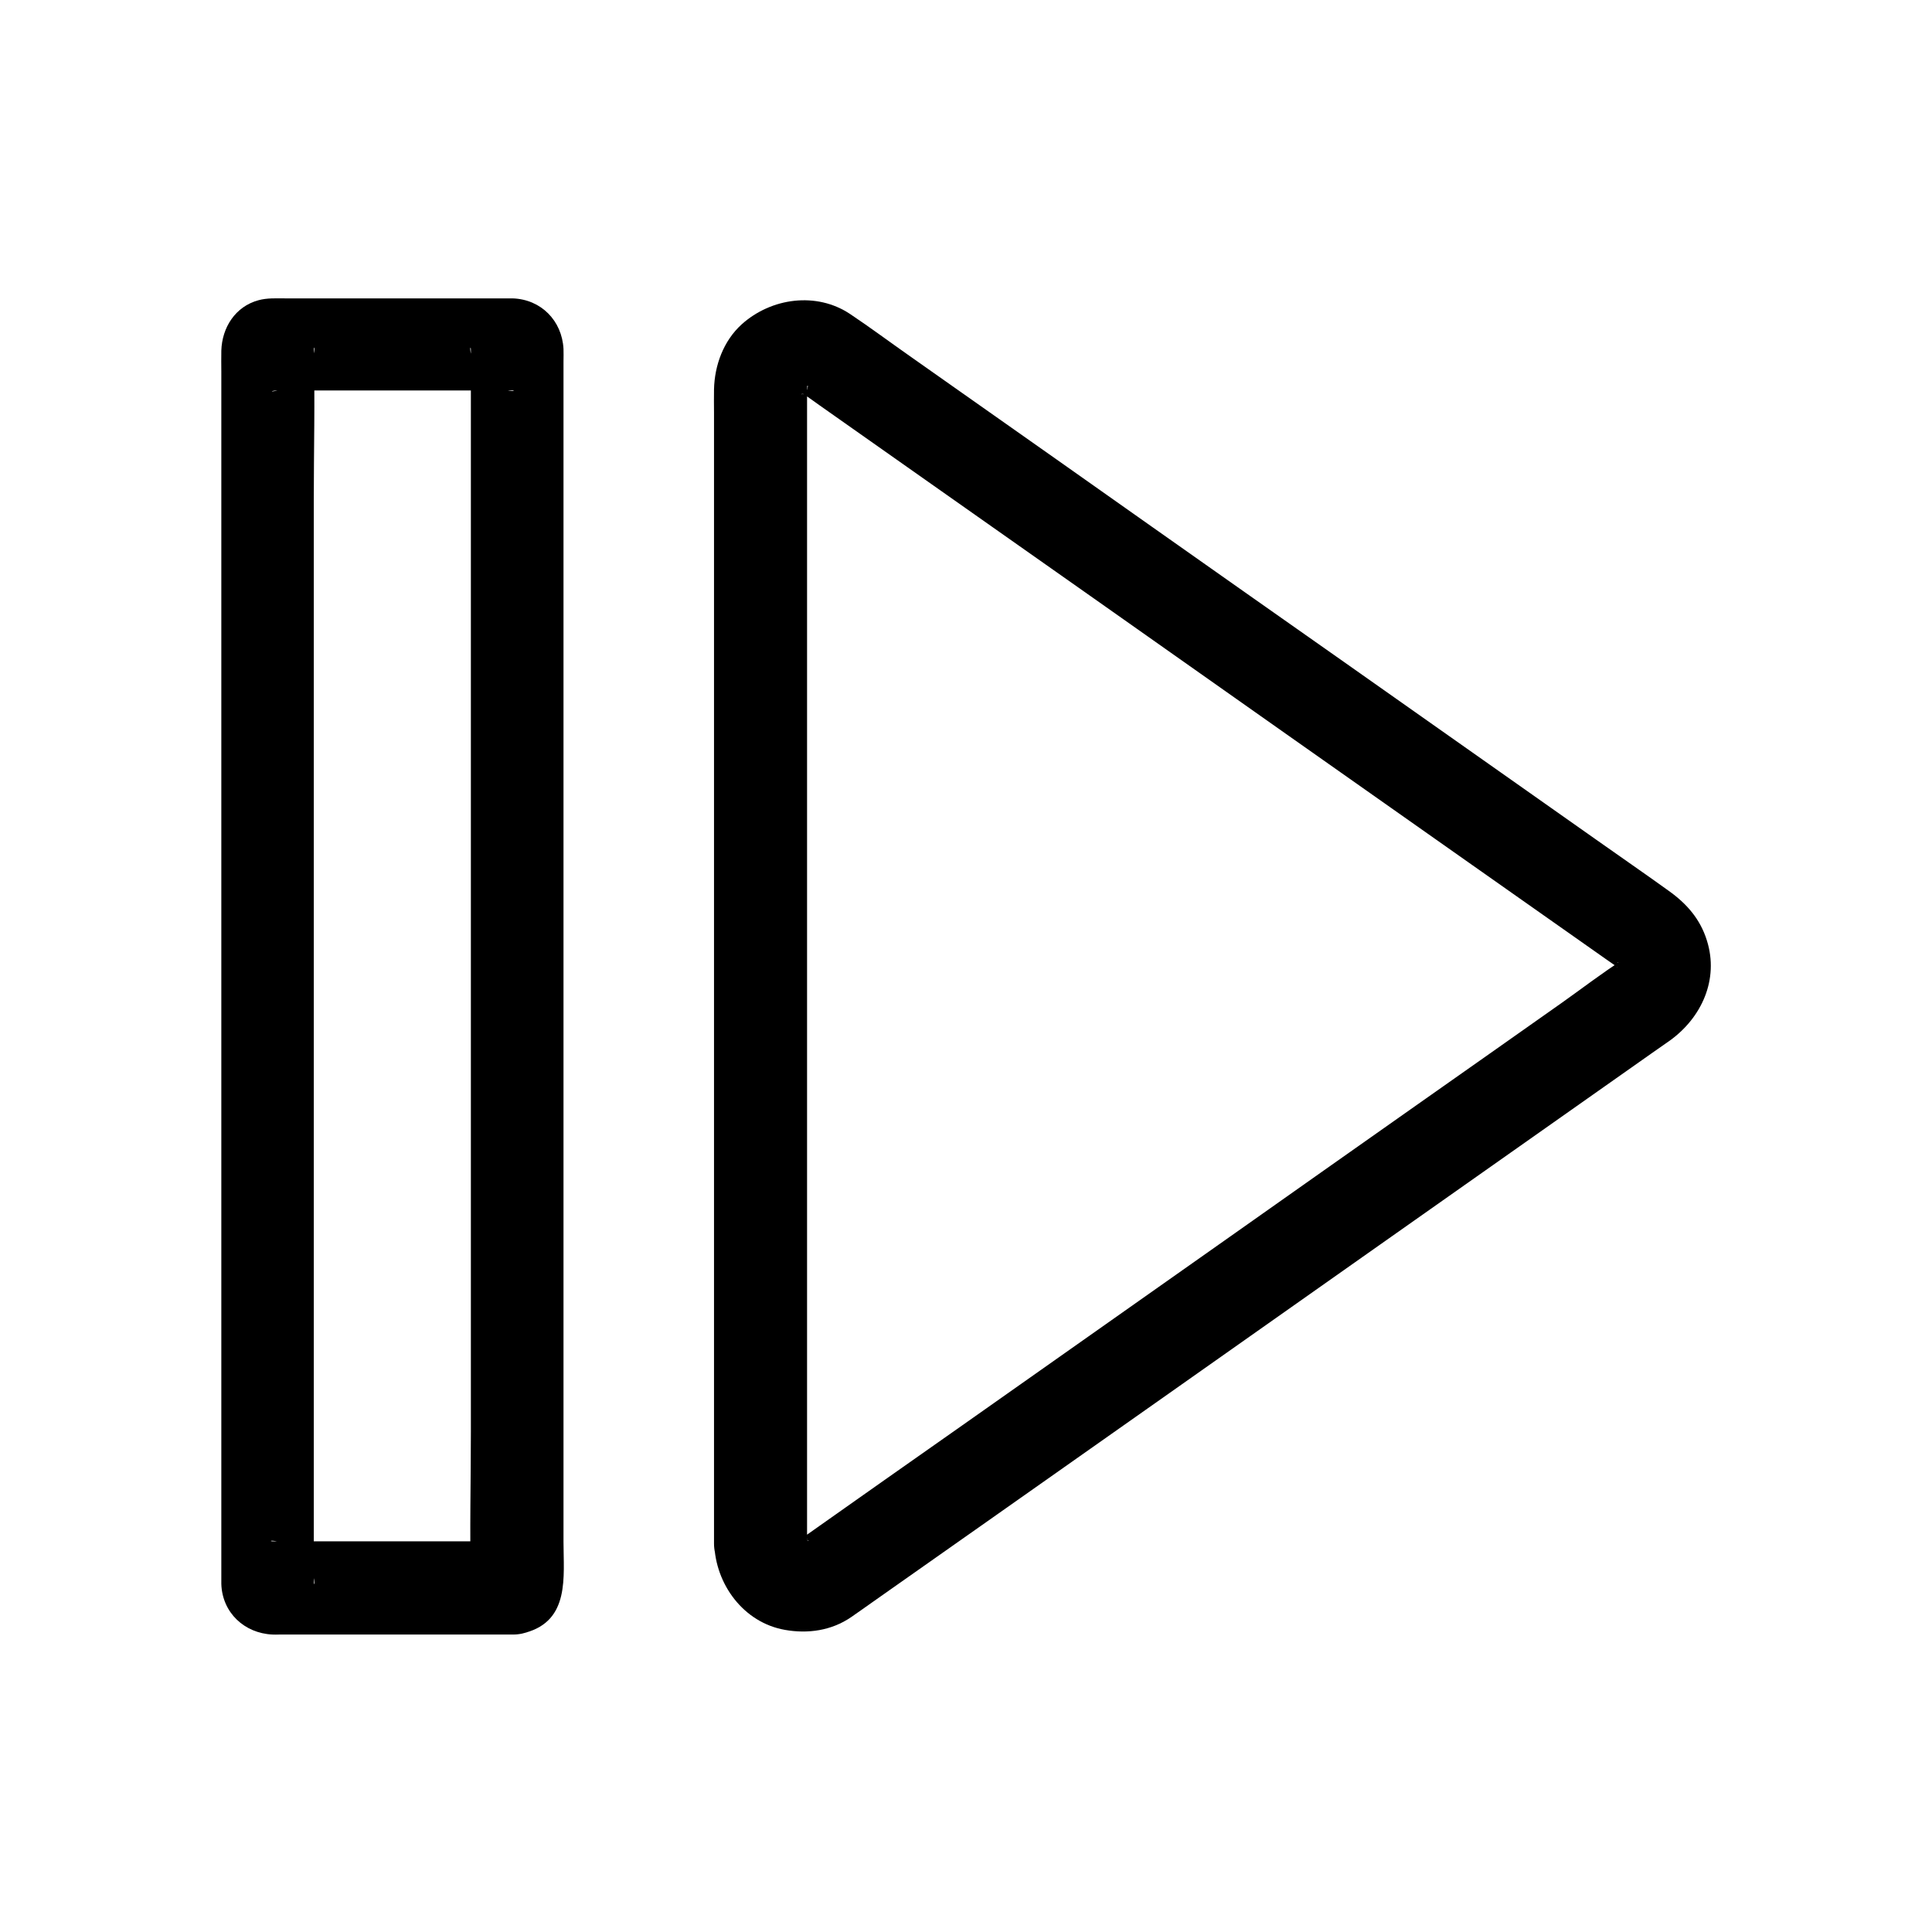 <?xml version="1.0" encoding="UTF-8"?>
<!-- Uploaded to: ICON Repo, www.iconrepo.com, Generator: ICON Repo Mixer Tools -->
<svg fill="#000000" width="800px" height="800px" version="1.1" viewBox="144 144 512 512" xmlns="http://www.w3.org/2000/svg">
 <g>
  <path d="m357.88 553.01v-16.039-41.523-57.27-63.172-59.137-45.758-22.387-0.641-0.148c-0.051-1.18 0.641-1.18-0.297 1.379 0.148-0.441 0.297-1.031 0.344-1.477 0.195-1.379-1.426 2.41-0.59 1.328 0.148-0.195 0.297-0.543 0.395-0.738 0.789-1.82-0.887 1.379-0.934 1.082 0-0.148 0.641-0.688 0.789-0.836 1.23-1.523-1.23 1.133-1.18 0.836 0-0.098 0.789-0.543 0.934-0.59 2.609-1.523-2.41 0.836-0.098 0.051 0.543-0.195 1.969-0.344-0.246-0.051-2.164 0.297-0.789 0.098-0.246 0.098 2.656 0.051-3.051-0.789-0.441-0.051 2.363 0.641-2.066-1.328-0.441-0.246 0.344 0.246 0.738 0.441 1.082 0.688 1.426 0.984 2.856 2.016 4.231 3 9.297 6.543 18.648 13.137 27.945 19.68 14.957 10.527 29.914 21.059 44.871 31.586 17.219 12.152 34.488 24.305 51.711 36.457 15.742 11.07 31.488 22.188 47.23 33.258 10.922 7.676 21.797 15.352 32.719 23.027 2.508 1.77 5.019 3.543 7.527 5.266 0.344 0.246 1.918 1.379 0.246 0.148-1.574-1.133-0.395-0.297-0.051 0.098 0.984 1.082-1.426-2.363-0.789-1.031 0.148 0.344 0.395 0.738 0.641 1.031 0.836 1.133-0.688-2.656-0.543-1.277 0 0.246 0.148 0.641 0.246 0.836 0.688 1.918-0.395-1.672-0.148-1.523 0.098 0.051 0 0.984 0.051 1.18-0.051 0.934-0.051 0.789 0.098-0.441 0.195-1.23 0.195-1.379 0-0.492-0.098 0.195-0.195 1.082-0.344 1.133-0.344 0.148 1.523-2.609 0.641-1.574-0.246 0.297-0.441 0.688-0.641 1.031-0.641 1.328 1.77-2.164 0.789-1.031-1.379 1.523 0.297-0.148 0.738-0.441-5.512 3.492-10.773 7.578-16.137 11.367-12.742 9.004-25.484 17.957-38.277 26.961-16.531 11.66-33.062 23.273-49.543 34.934-16.875 11.906-33.801 23.812-50.676 35.719-13.676 9.645-27.355 19.285-41.031 28.879-6.887 4.871-13.824 9.742-20.715 14.613-0.688 0.492-1.477 0.887-2.117 1.379-1.18 0.836 2.656-0.789 1.277-0.543-0.344 0.051-0.789 0.148-1.133 0.297-1.133 0.492 1.918-0.492 1.82-0.246 0 0.098-0.984 0-1.133 0.051-1.969 0.148 1.723 0 1.574 0.246-0.051 0.051-0.934-0.246-1.082-0.246-1.969-0.344 1.625 0.492 1.379 0.641-0.098 0.051-0.836-0.441-0.984-0.492-0.148-0.098-0.934-0.492-0.934-0.59-0.051-0.297 2.461 2.363 1.18 0.836-0.148-0.148-0.789-0.688-0.789-0.836 0.051-0.297 1.77 2.902 0.934 1.082-0.098-0.195-0.59-0.836-0.543-1.031 0.098-0.395 0.789 2.953 0.738 1.574 0-0.344-0.195-0.836-0.297-1.18-0.438-1.34 0.348 3.629 0.25 1.27-0.195-6.445-5.512-12.594-12.301-12.301-6.496 0.297-12.496 5.41-12.301 12.301 0.297 10.824 7.773 21.008 18.746 22.926 6.102 1.082 12.348 0.195 17.562-3.394 2.016-1.379 3.984-2.805 5.953-4.184 10.332-7.281 20.664-14.562 31.047-21.844 15.793-11.121 31.637-22.289 47.43-33.406 17.465-12.301 34.883-24.602 52.348-36.898 15.5-10.922 30.996-21.844 46.445-32.719 9.691-6.84 19.434-13.676 29.125-20.516 1.523-1.082 3.051-2.117 4.574-3.199 8.414-6.051 13.086-16.188 9.84-26.52-1.77-5.707-5.363-9.789-10.137-13.188-6.348-4.574-12.793-9.004-19.188-13.531-13.676-9.645-27.305-19.238-40.984-28.879-17.172-12.102-34.34-24.207-51.512-36.262-16.875-11.906-33.75-23.762-50.578-35.672-12.941-9.102-25.828-18.203-38.77-27.305-5.266-3.691-10.48-7.578-15.844-11.168-8.953-6.004-20.961-4.328-28.781 2.707-4.82 4.379-7.184 10.824-7.332 17.219-0.051 2.066 0 4.082 0 6.148v33.605 53.531 63.469 62.828 51.66 30.504 4.133c0 6.445 5.656 12.594 12.301 12.301 6.746-0.344 12.355-5.41 12.355-12.348z"/>
  <path d="m279.95 552.47h-56.09-5.656-1.672c-1.379 0.051-0.984-0.543 2.164 0.297 1.82 1.031 3.641 2.117 5.41 3.148-0.148-0.148-0.246-0.246-0.395-0.395 1.031 1.82 2.117 3.641 3.148 5.41 0.836 3.051 0.246 3.543 0.297 2.117v-1.672-6.543-23.715-78.18-94.562-81.77c0-13.234 0.344-26.52 0-39.754-0.051-1.379 0.543-0.934-0.297 2.164-1.031 1.82-2.117 3.641-3.148 5.41l0.395-0.395c-1.82 1.031-3.641 2.117-5.41 3.148-3.738 1.031-3 0.297-1.031 0.297h4.773 15.203 34.441 5.656 1.672c1.379-0.051 0.984 0.543-2.164-0.297-1.82-1.031-3.641-2.117-5.41-3.148 0.148 0.148 0.246 0.246 0.395 0.395-1.031-1.82-2.117-3.641-3.148-5.41-0.836-3.051-0.246-3.543-0.297-2.117v1.672 6.543 23.715 78.18 94.562 81.77c0 13.234-0.344 26.52 0 39.754 0.051 1.379-0.543 0.934 0.297-2.164 1.031-1.82 2.117-3.641 3.148-5.41l-0.395 0.395c1.82-1.031 3.641-2.117 5.41-3.148-0.195 0.051-0.344 0.098-0.543 0.148-6.199 1.672-10.629 8.809-8.609 15.152 2.066 6.348 8.461 10.383 15.152 8.609 11.809-3.199 10.086-14.859 10.086-24.059v-32.57-47.332-55.941-57.809-53.137-41.918-24.059c0-1.133 0.051-2.262 0-3.394-0.395-7.477-5.953-13.137-13.48-13.383h-1.723-8.316-50.234c-2.363 0-4.773-0.148-7.086 0.492-6.148 1.672-9.645 7.231-9.84 13.332-0.051 1.871 0 3.738 0 5.656v27.848 44.43 54.465 57.957 54.711 45.312 29.176 6.445 0.887c0.246 7.578 6.102 13.039 13.531 13.383 0.59 0.051 1.18 0 1.82 0h48.707 13.285c6.445 0 12.594-5.656 12.301-12.301-0.344-6.738-5.457-12.398-12.348-12.398z"/>
 </g>
</svg>